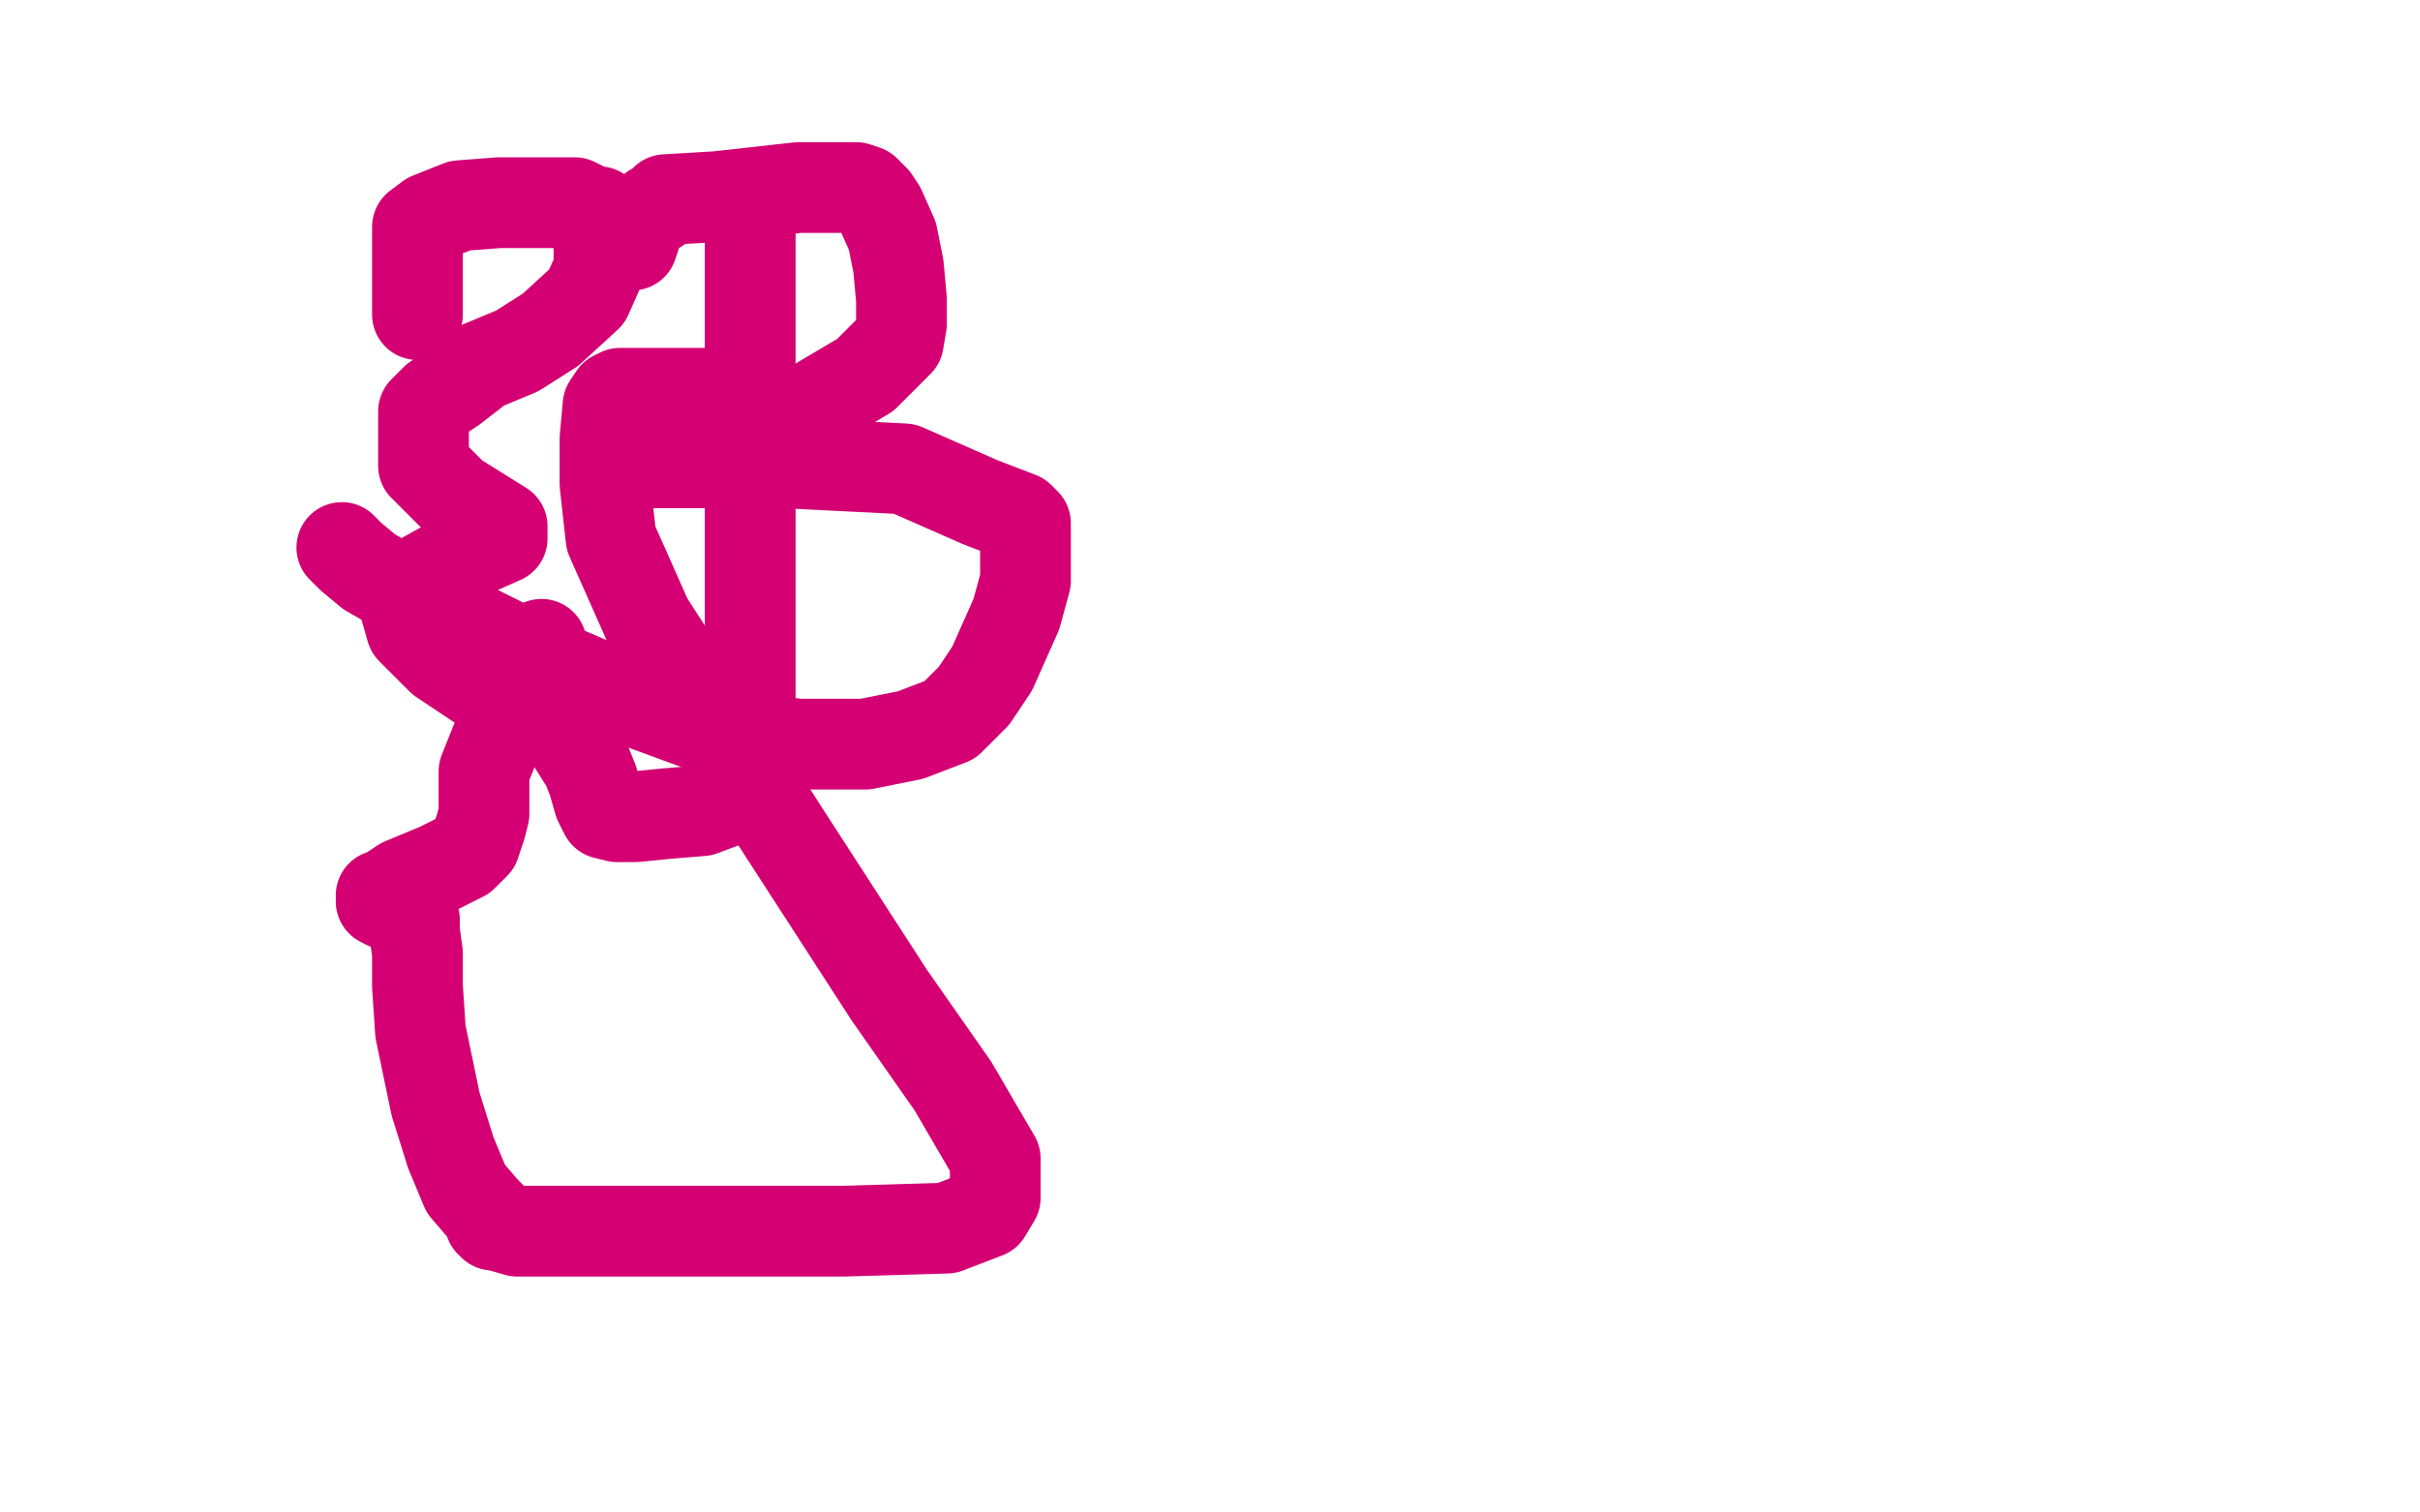 <?xml version="1.0" standalone="no"?>
<!DOCTYPE svg PUBLIC "-//W3C//DTD SVG 1.1//EN"
"http://www.w3.org/Graphics/SVG/1.1/DTD/svg11.dtd">

<svg width="800" height="500" version="1.1" xmlns="http://www.w3.org/2000/svg" xmlns:xlink="http://www.w3.org/1999/xlink" style="stroke-antialiasing: false"><desc>This SVG has been created on https://colorillo.com/</desc><rect x='0' y='0' width='800' height='500' style='fill: rgb(255,255,255); stroke-width:0' /><polyline points="69,153 69,154 69,154 68,153 68,153 68,150 68,150 68,142 68,142 68,134 68,134 68,123 68,123 68,112 68,112 71,102 73,96 78,92 86,87 97,84 103,84 107,84 109,84 112,86 113,89 118,101 121,111 122,117 122,122 121,128 116,132 111,136 103,140 93,143 87,145 86,145 84,146 83,147 83,148 82,148" style="fill: none; stroke: #ffffff; stroke-width: 30; stroke-linejoin: round; stroke-linecap: round; stroke-antialiasing: false; stroke-antialias: 0; opacity: 1.0"/>
<polyline points="138,104 138,100 138,100 138,96 138,96 138,88 138,88 138,81 138,81 138,75 138,75 142,72 142,72 152,68 152,68 165,67 180,67 190,67 196,70 198,70 198,71 198,72 198,77 198,83 198,89 194,98 182,109 171,116 159,121 150,128 144,132 142,134 140,136 140,139 140,146 140,154 150,164 158,169 166,174 166,175 166,178 157,182 149,186 140,191 135,196 134,201 136,208 146,218 158,226 167,231 168,236 168,241 164,245 162,250 160,255 160,258 160,264 160,269 159,273 157,279 153,283 145,287 133,292 127,296 126,296 126,298 128,299 133,299 136,302 137,304 137,308 138,315 138,326 139,341 144,365 149,381 154,393 160,400 162,402 162,403 162,404 163,405 164,405 171,407 184,407 213,407 279,407 313,406 326,401 329,396 329,383 315,359 294,329 261,278 214,205 202,178 200,160 200,145 201,134 203,131 205,130 218,130 238,130 258,136 269,140 272,142 273,143 271,144" style="fill: none; stroke: #d40073; stroke-width: 30; stroke-linejoin: round; stroke-linecap: round; stroke-antialiasing: false; stroke-antialias: 0; opacity: 1.0"/>
<polyline points="248,74 248,79 248,79 248,92 248,92 248,115 248,115 248,137 248,137 248,159 248,159 248,177 248,177 248,196 248,196 248,212 248,225 248,230 248,236 249,241 249,244 249,251 249,254 249,257 249,258 248,262 245,264 240,265 232,268 220,269 210,270 204,270 200,269 198,265 196,258 194,253 189,245 186,238 183,233 183,232 182,229 181,223 180,221 180,219 179,216 179,213" style="fill: none; stroke: #d40073; stroke-width: 30; stroke-linejoin: round; stroke-linecap: round; stroke-antialiasing: false; stroke-antialias: 0; opacity: 1.0"/>
<polyline points="209,81 210,78 210,78 211,75 211,75 213,72 213,72 216,69 216,69 217,69 217,69 220,66 220,66 237,65 237,65 264,62 278,62 283,62 286,63 289,66 291,69 295,78 297,88 298,99 298,107 297,113 286,124 264,137 243,145 228,149 219,150 215,153 221,153 233,153 259,153 299,155 324,166 337,171 339,173 339,177 339,183 339,192 336,203 328,221 322,230 314,238 301,243 286,246 264,246 240,243 210,232 175,217 141,200 122,189 116,184 113,181" style="fill: none; stroke: #d40073; stroke-width: 30; stroke-linejoin: round; stroke-linecap: round; stroke-antialiasing: false; stroke-antialias: 0; opacity: 1.0"/>
</svg>
